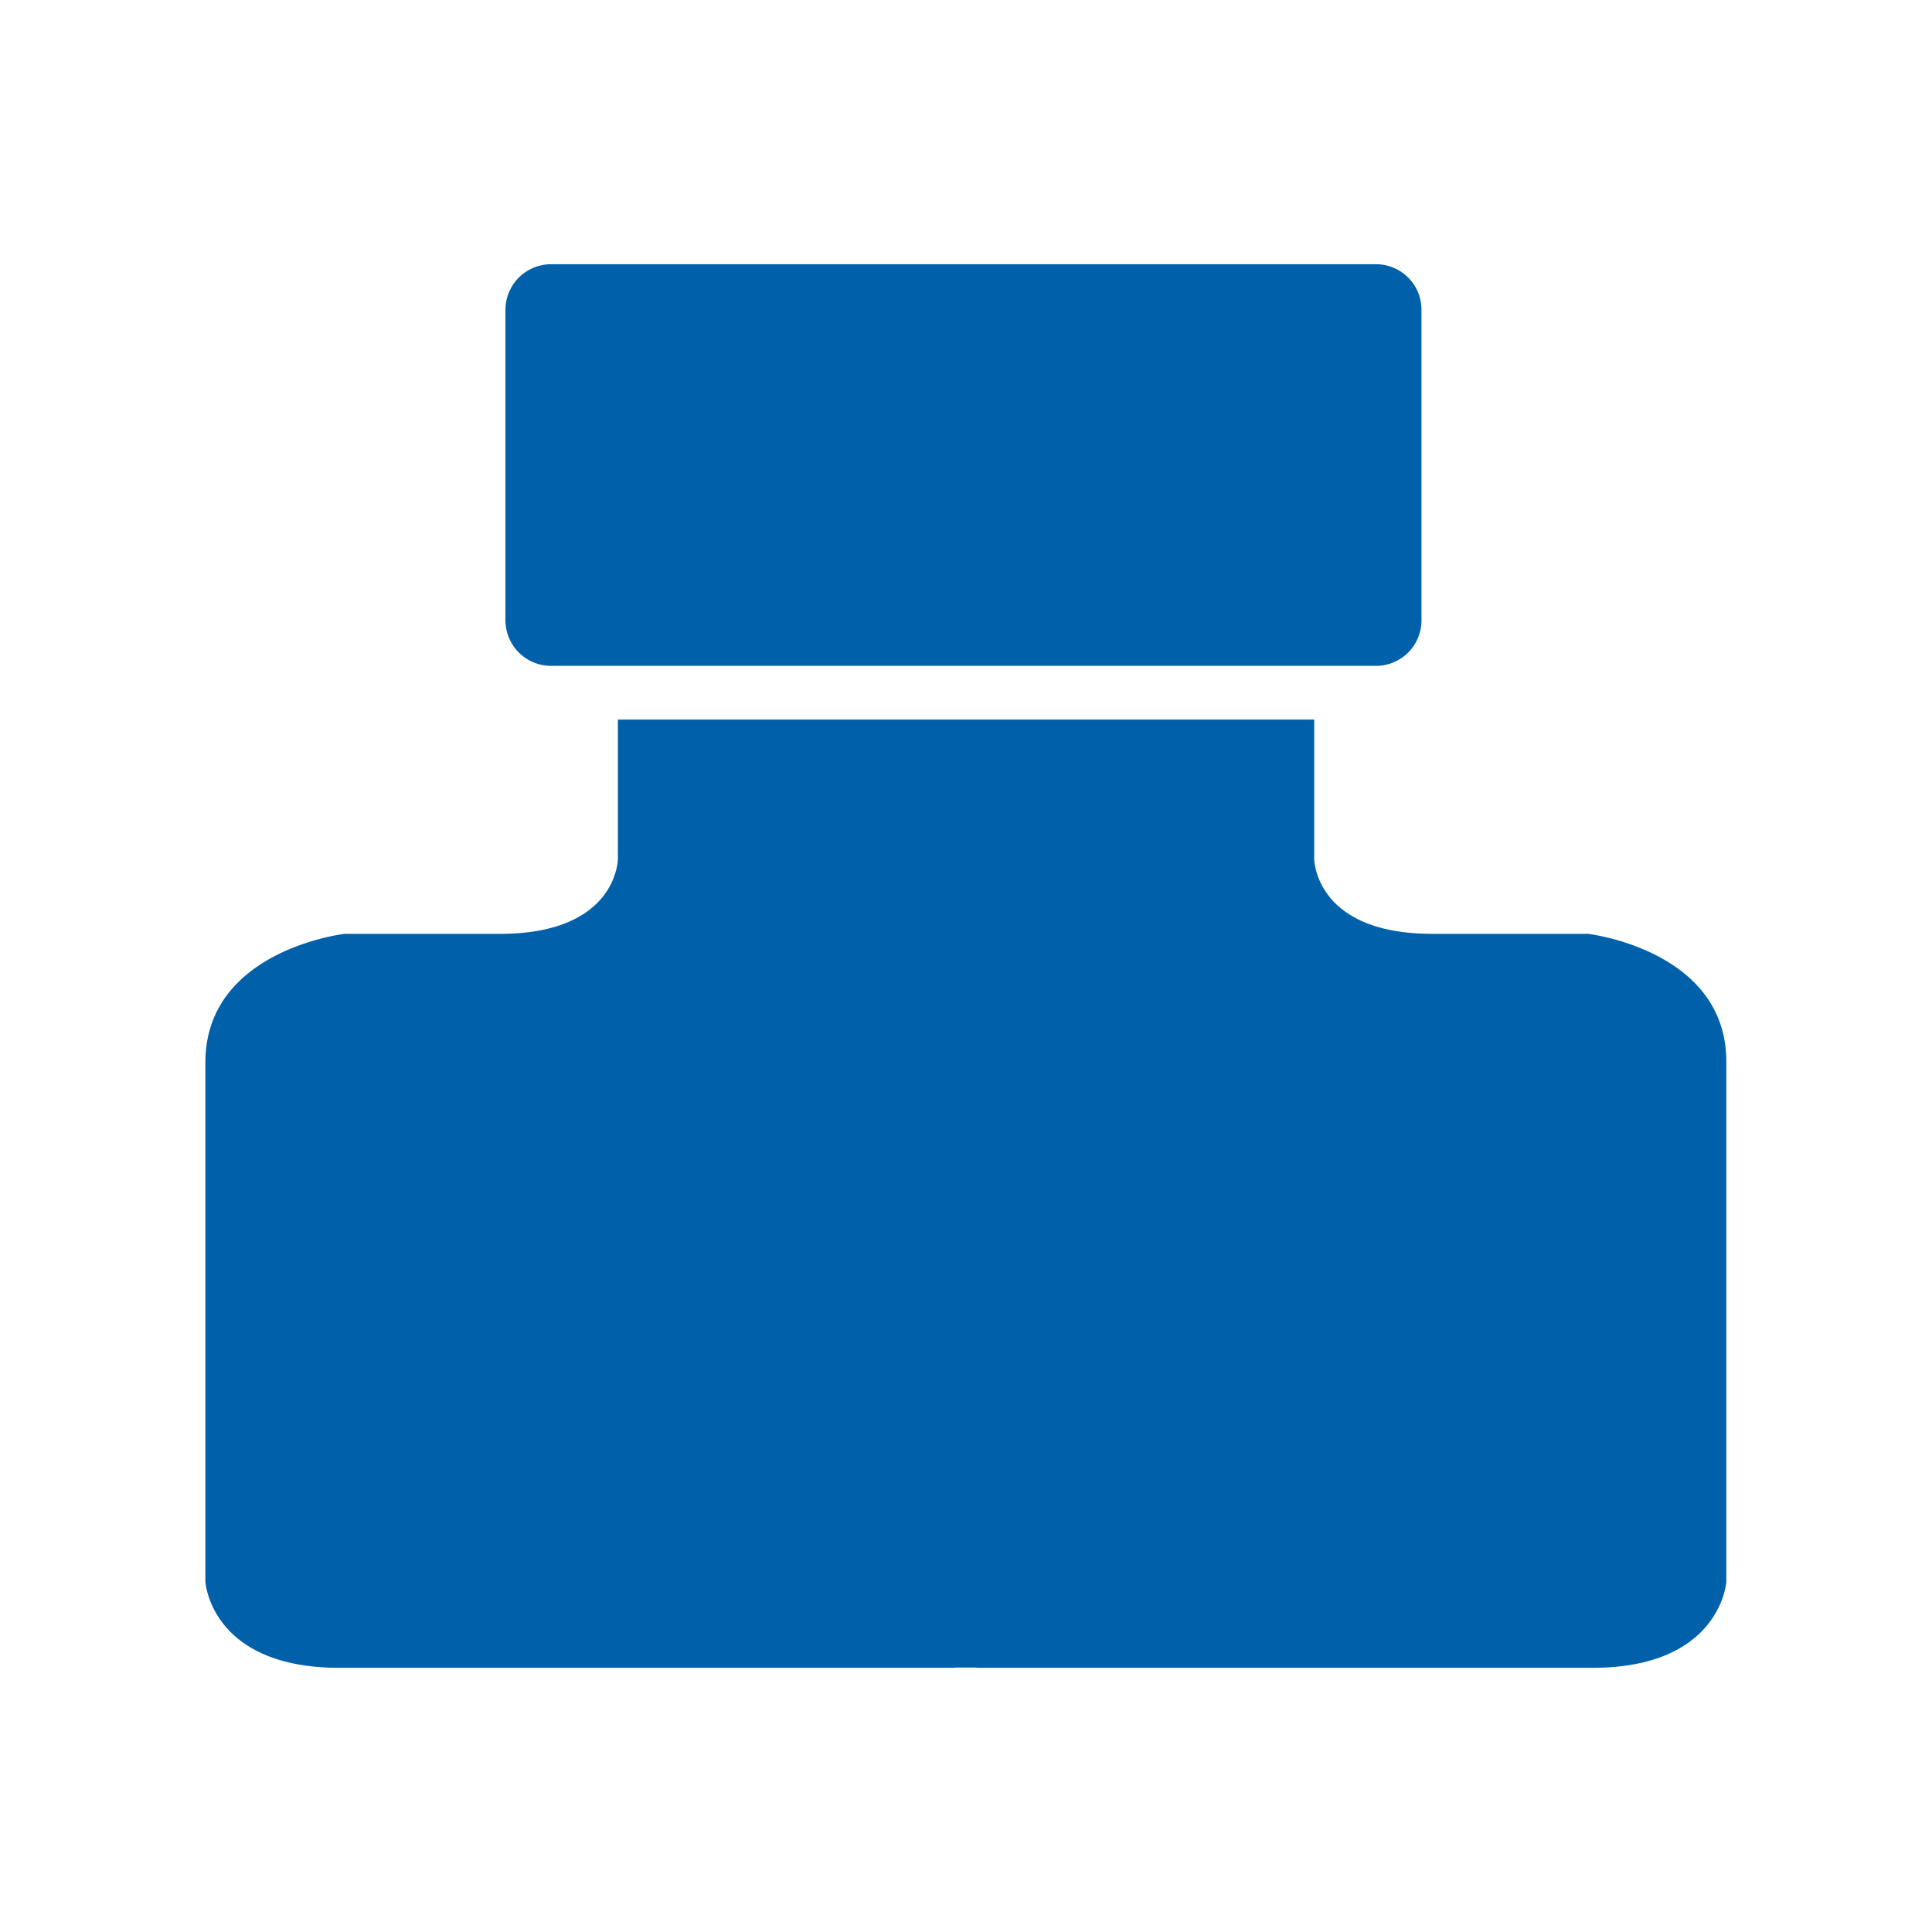 <svg xmlns="http://www.w3.org/2000/svg" width="48" height="48" viewBox="0 0 48 48">
  <defs>
    <style>
      .cls-1 {
        fill: #fff;
        stroke: #707070;
        opacity: 0;
      }

      .cls-2 {
        fill: #0060a9;
      }

      .cls-3 {
        stroke: none;
      }

      .cls-4 {
        fill: none;
      }
    </style>
  </defs>
  <g id="组_29486" data-name="组 29486" transform="translate(-326 -1284)">
    <g id="矩形_148" data-name="矩形 148" class="cls-1" transform="translate(326 1284)">
      <rect class="cls-3" width="48" height="48"/>
      <rect class="cls-4" x="0.5" y="0.5" width="47" height="47"/>
    </g>
    <path id="路径_1651" data-name="路径 1651" class="cls-2" d="M242.91,245.044a1.129,1.129,0,0,1-1.134,1.134h-20.49a1.133,1.133,0,0,1-1.134-1.134v-7.71a1.133,1.133,0,0,1,1.134-1.134h20.49a1.129,1.129,0,0,1,1.134,1.134Zm4.132,7.792H243.18c-2.929,0-2.935-1.865-2.935-1.865v-3.458h-17.3v3.458s0,1.865-2.929,1.865h-3.861s-3.458.4-3.458,3.194v12.906s.132,2.135,3.326,2.135h15.3v-.006h.529v.006h15.306c3.187,0,3.326-2.135,3.326-2.135V256.029c.013-2.8-3.446-3.194-3.446-3.194Z" transform="translate(118.406 1054.365)"/>
  </g>
</svg>
